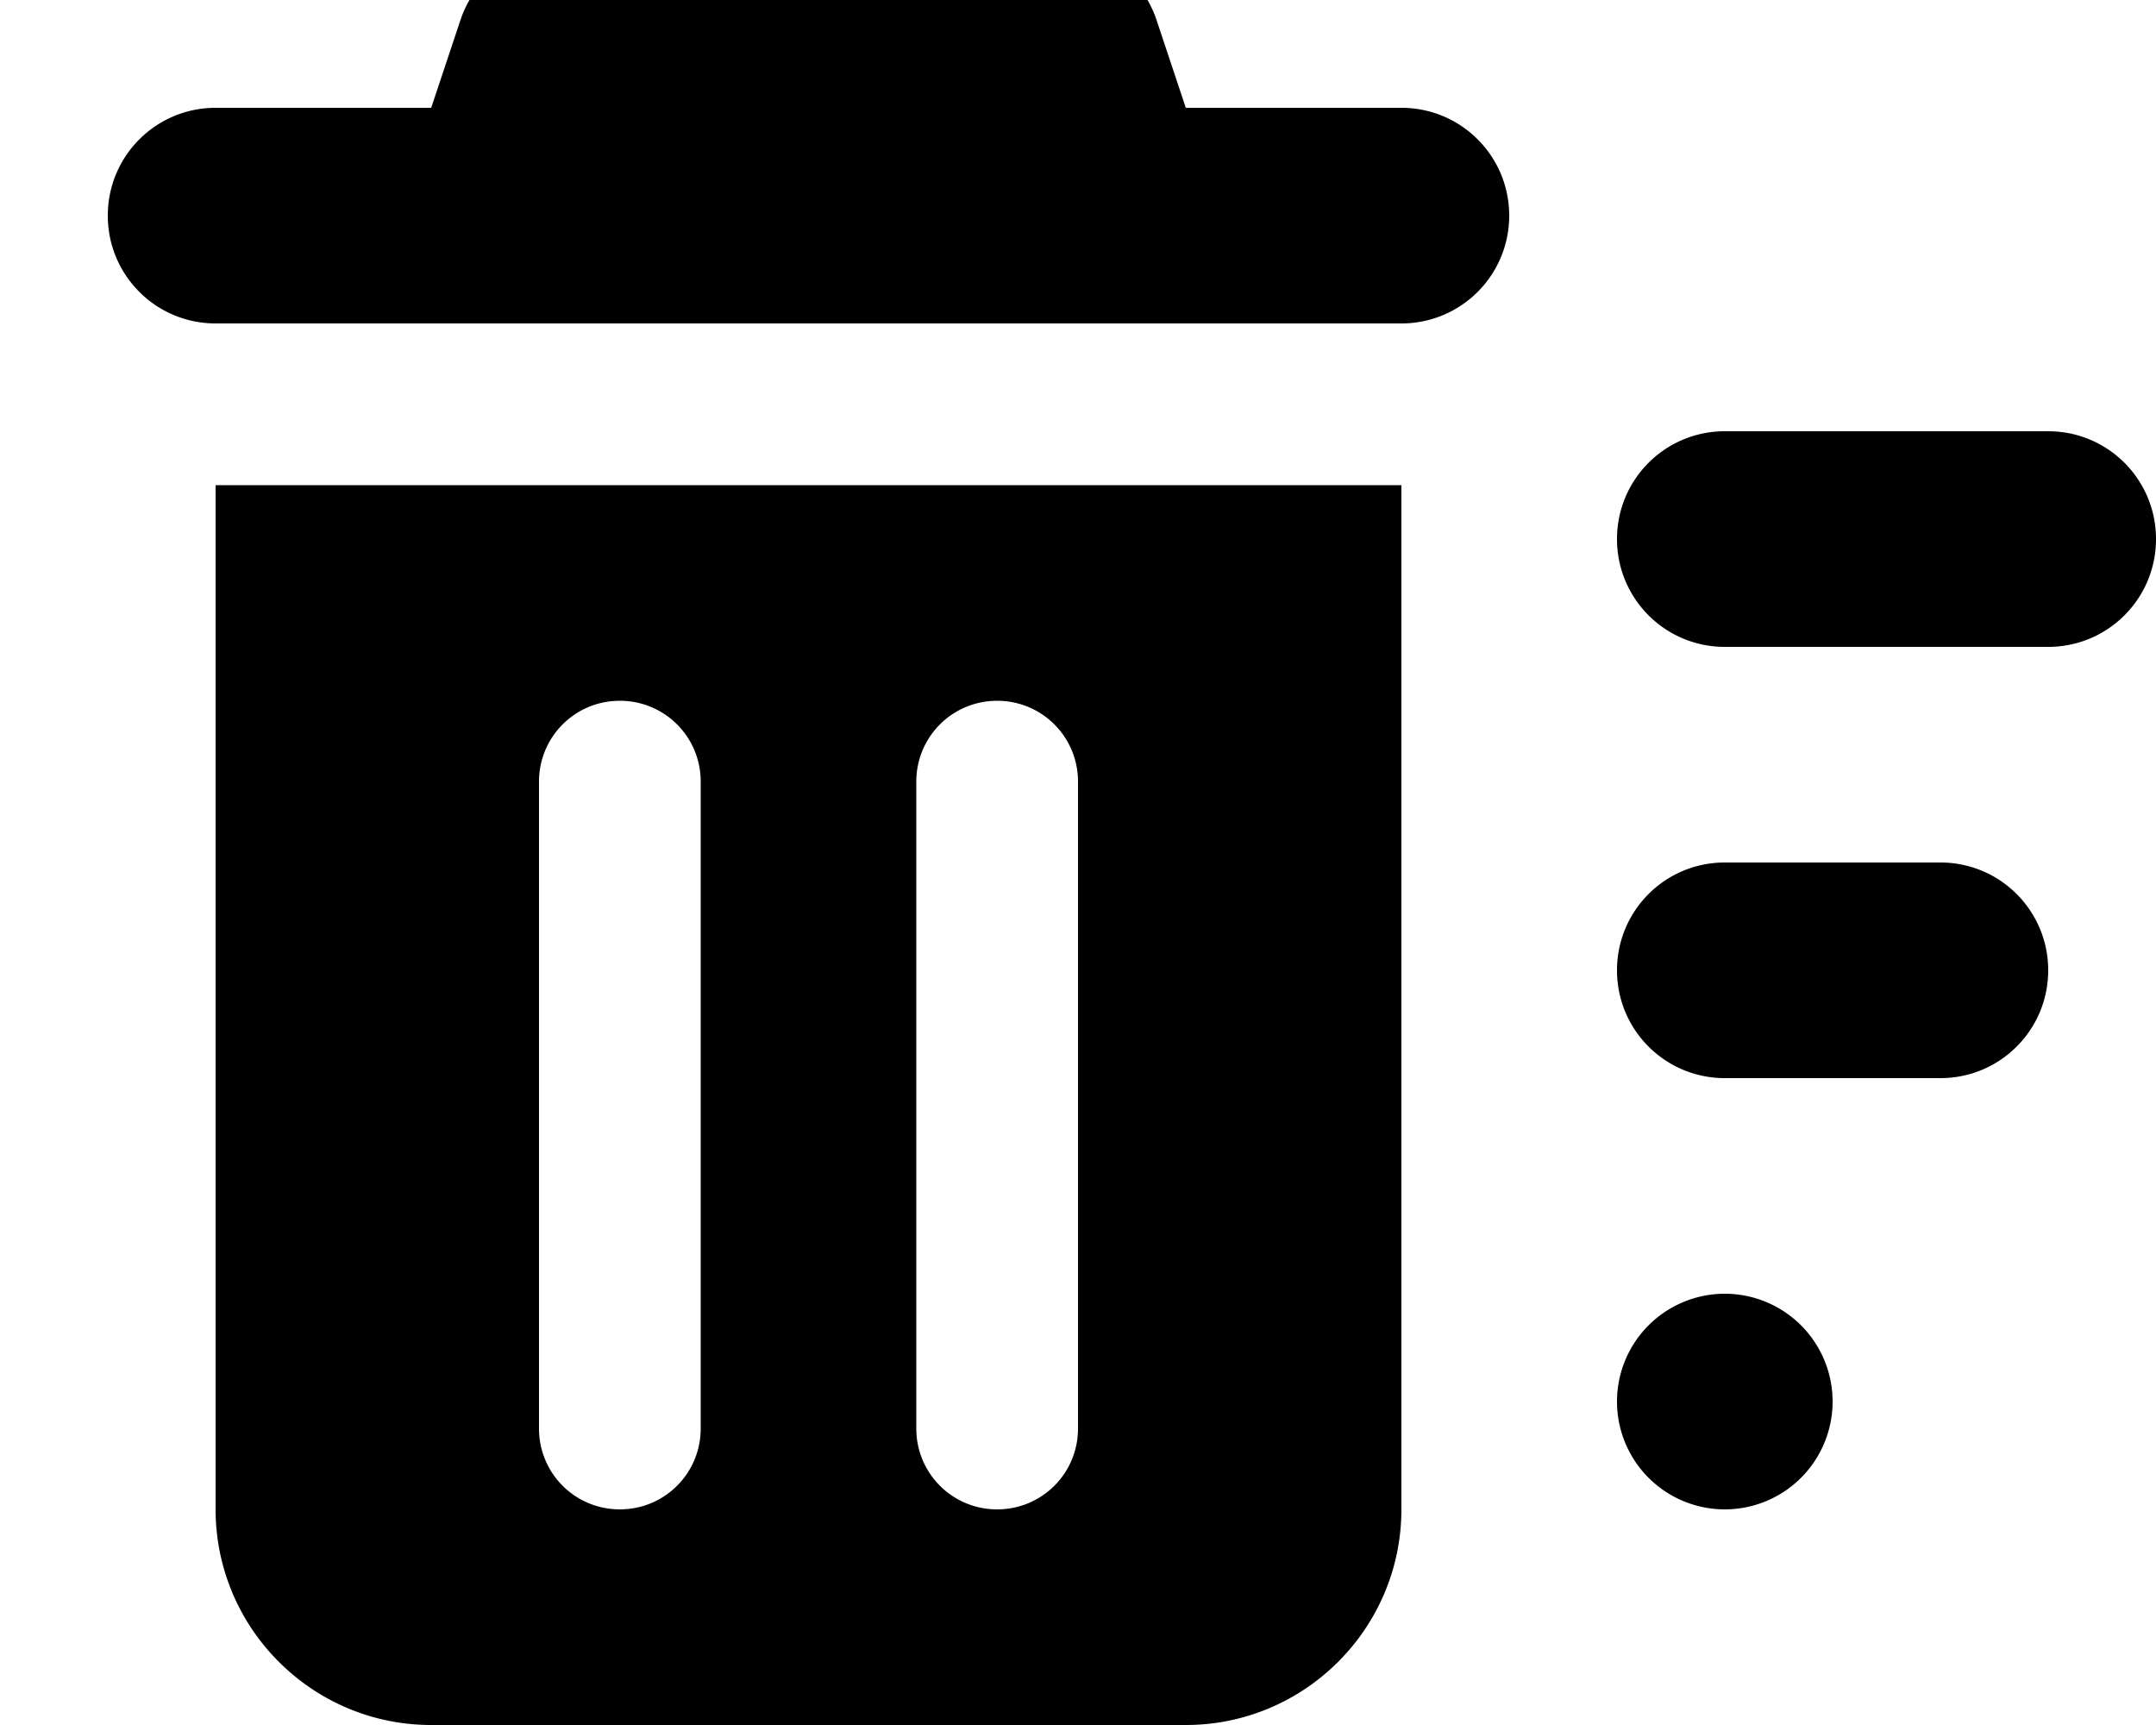 <svg xmlns="http://www.w3.org/2000/svg" viewBox="0 0 640 512"><!--! Font Awesome Pro 7.0.0 by @fontawesome - https://fontawesome.com License - https://fontawesome.com/license (Commercial License) Copyright 2025 Fonticons, Inc. --><path fill="currentColor" d="M136.7 5.9L128 32 64 32C46.3 32 32 46.3 32 64S46.3 96 64 96l352 0c17.7 0 32-14.3 32-32s-14.3-32-32-32l-64 0-8.7-26.1C338.9-7.2 326.7-16 312.9-16L167.1-16c-13.8 0-26 8.8-30.4 21.9zM480 160c0 17.7 14.3 32 32 32l96 0c17.7 0 32-14.3 32-32s-14.3-32-32-32l-96 0c-17.7 0-32 14.3-32 32zm-64-16l-352 0 0 304c0 35.3 28.7 64 64 64l224 0c35.3 0 64-28.7 64-64l0-304zM208 232l0 192c0 13.3-10.7 24-24 24s-24-10.7-24-24l0-192c0-13.3 10.7-24 24-24s24 10.7 24 24zm112 0l0 192c0 13.3-10.7 24-24 24s-24-10.7-24-24l0-192c0-13.3 10.7-24 24-24s24 10.7 24 24zm192 24c-17.7 0-32 14.3-32 32s14.3 32 32 32l64 0c17.7 0 32-14.3 32-32s-14.3-32-32-32l-64 0zM480 416a32 32 0 1 0 64 0 32 32 0 1 0 -64 0z"/></svg>